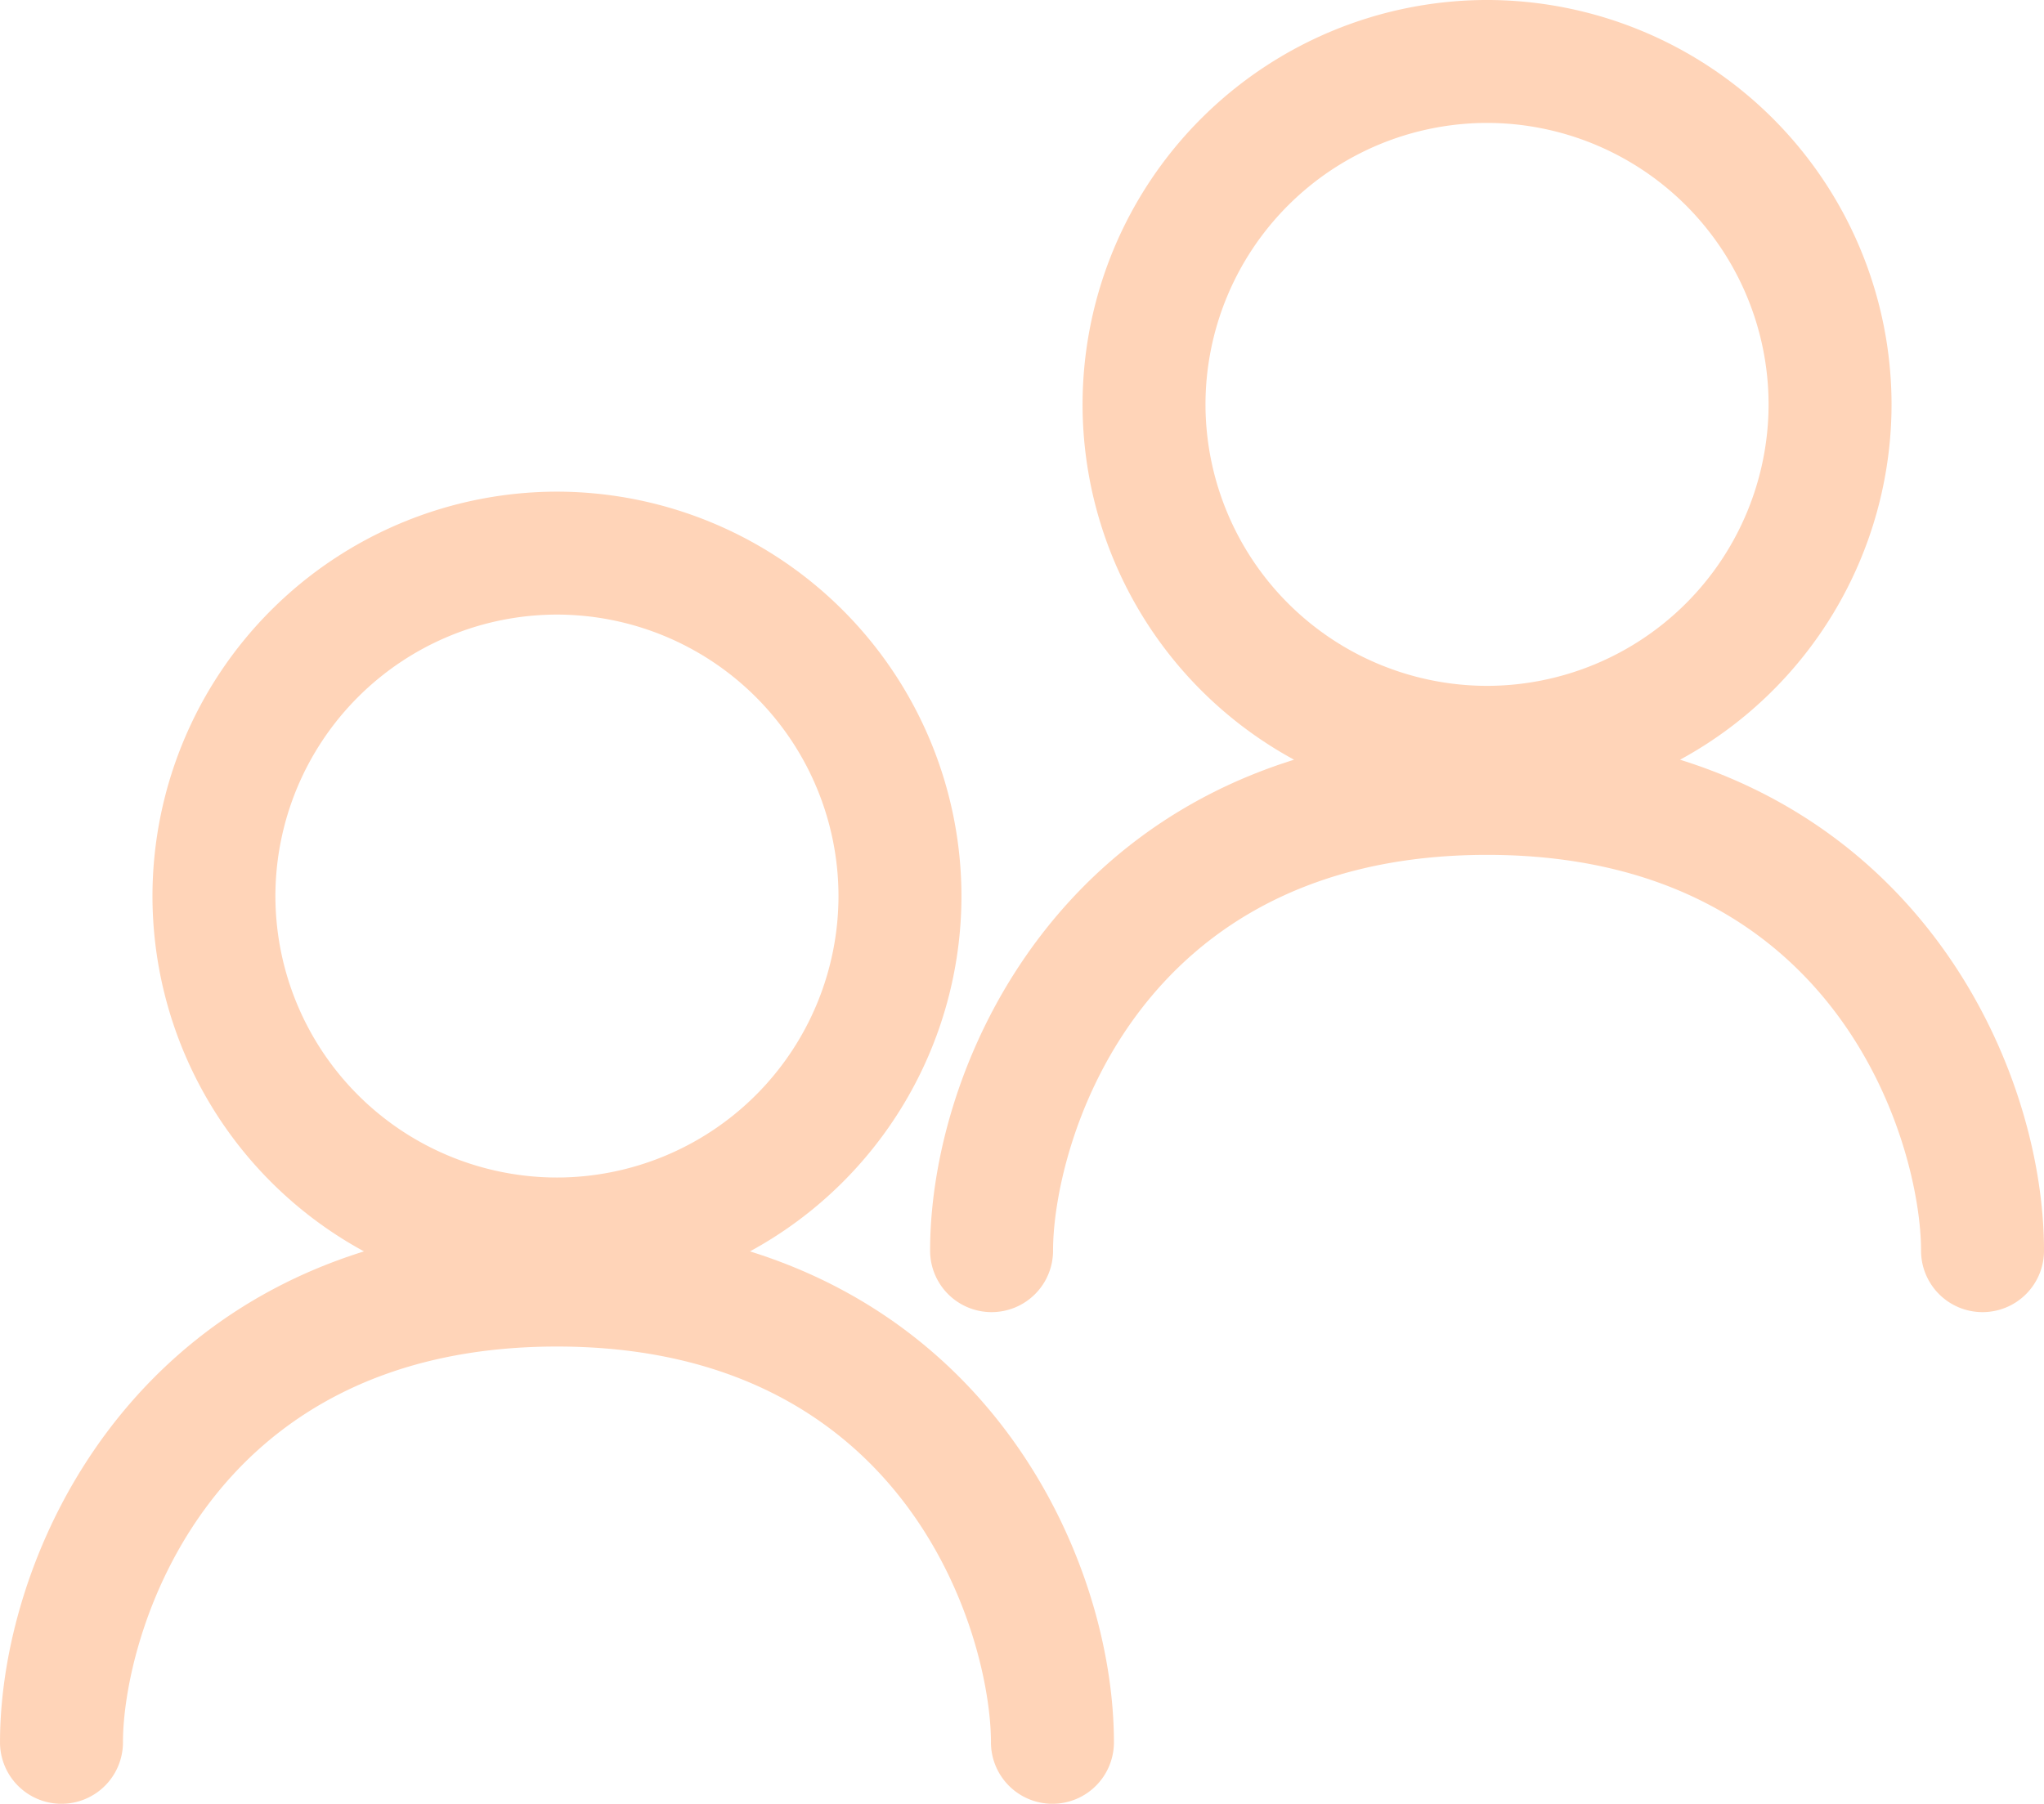 <svg xmlns="http://www.w3.org/2000/svg" width="133.001" height="117.4" viewBox="0 0 133.001 117.4">
  <g id="people-svgrepo-com_1_" data-name="people-svgrepo-com (1)" transform="translate(2.25 -12.351)">
    <path id="Union_2" data-name="Union 2" d="M-470.769-1233.849c0-6.683-5.189-25.761-28.24-25.761s-28.24,19.077-28.24,25.761a4,4,0,0,1-4,4,4,4,0,0,1-4-4c0-10.73,6.648-26.634,23.683-31.954a26.343,26.343,0,0,1-13.763-23.127,26.35,26.35,0,0,1,26.32-26.32,26.35,26.35,0,0,1,26.32,26.32,26.343,26.343,0,0,1-13.762,23.127c17.034,5.32,23.683,21.224,23.683,31.954a4,4,0,0,1-4,4A4,4,0,0,1-470.769-1233.849Zm-46.561-55.081a18.341,18.341,0,0,0,18.32,18.32,18.341,18.341,0,0,0,18.32-18.32,18.341,18.341,0,0,0-18.32-18.319A18.341,18.341,0,0,0-517.33-1288.93Z" transform="translate(533 1359.6)" fill="rgba(255,131,53,0.35)"/>
    <path id="Union_3" data-name="Union 3" d="M-470.769-1233.849c0-6.683-5.189-25.761-28.24-25.761s-28.24,19.077-28.24,25.761a4,4,0,0,1-4,4,4,4,0,0,1-4-4c0-10.73,6.648-26.634,23.683-31.954a26.343,26.343,0,0,1-13.763-23.127,26.35,26.35,0,0,1,26.32-26.32,26.35,26.35,0,0,1,26.32,26.32,26.343,26.343,0,0,1-13.762,23.127c17.034,5.32,23.683,21.224,23.683,31.954a4,4,0,0,1-4,4A4,4,0,0,1-470.769-1233.849Zm-46.561-55.081a18.341,18.341,0,0,0,18.32,18.32,18.341,18.341,0,0,0,18.32-18.32,18.341,18.341,0,0,0-18.32-18.319A18.341,18.341,0,0,0-517.33-1288.93Z" transform="translate(593.52 1327.6)" fill="rgba(255,131,53,0.35)"/>
  </g>
</svg>
